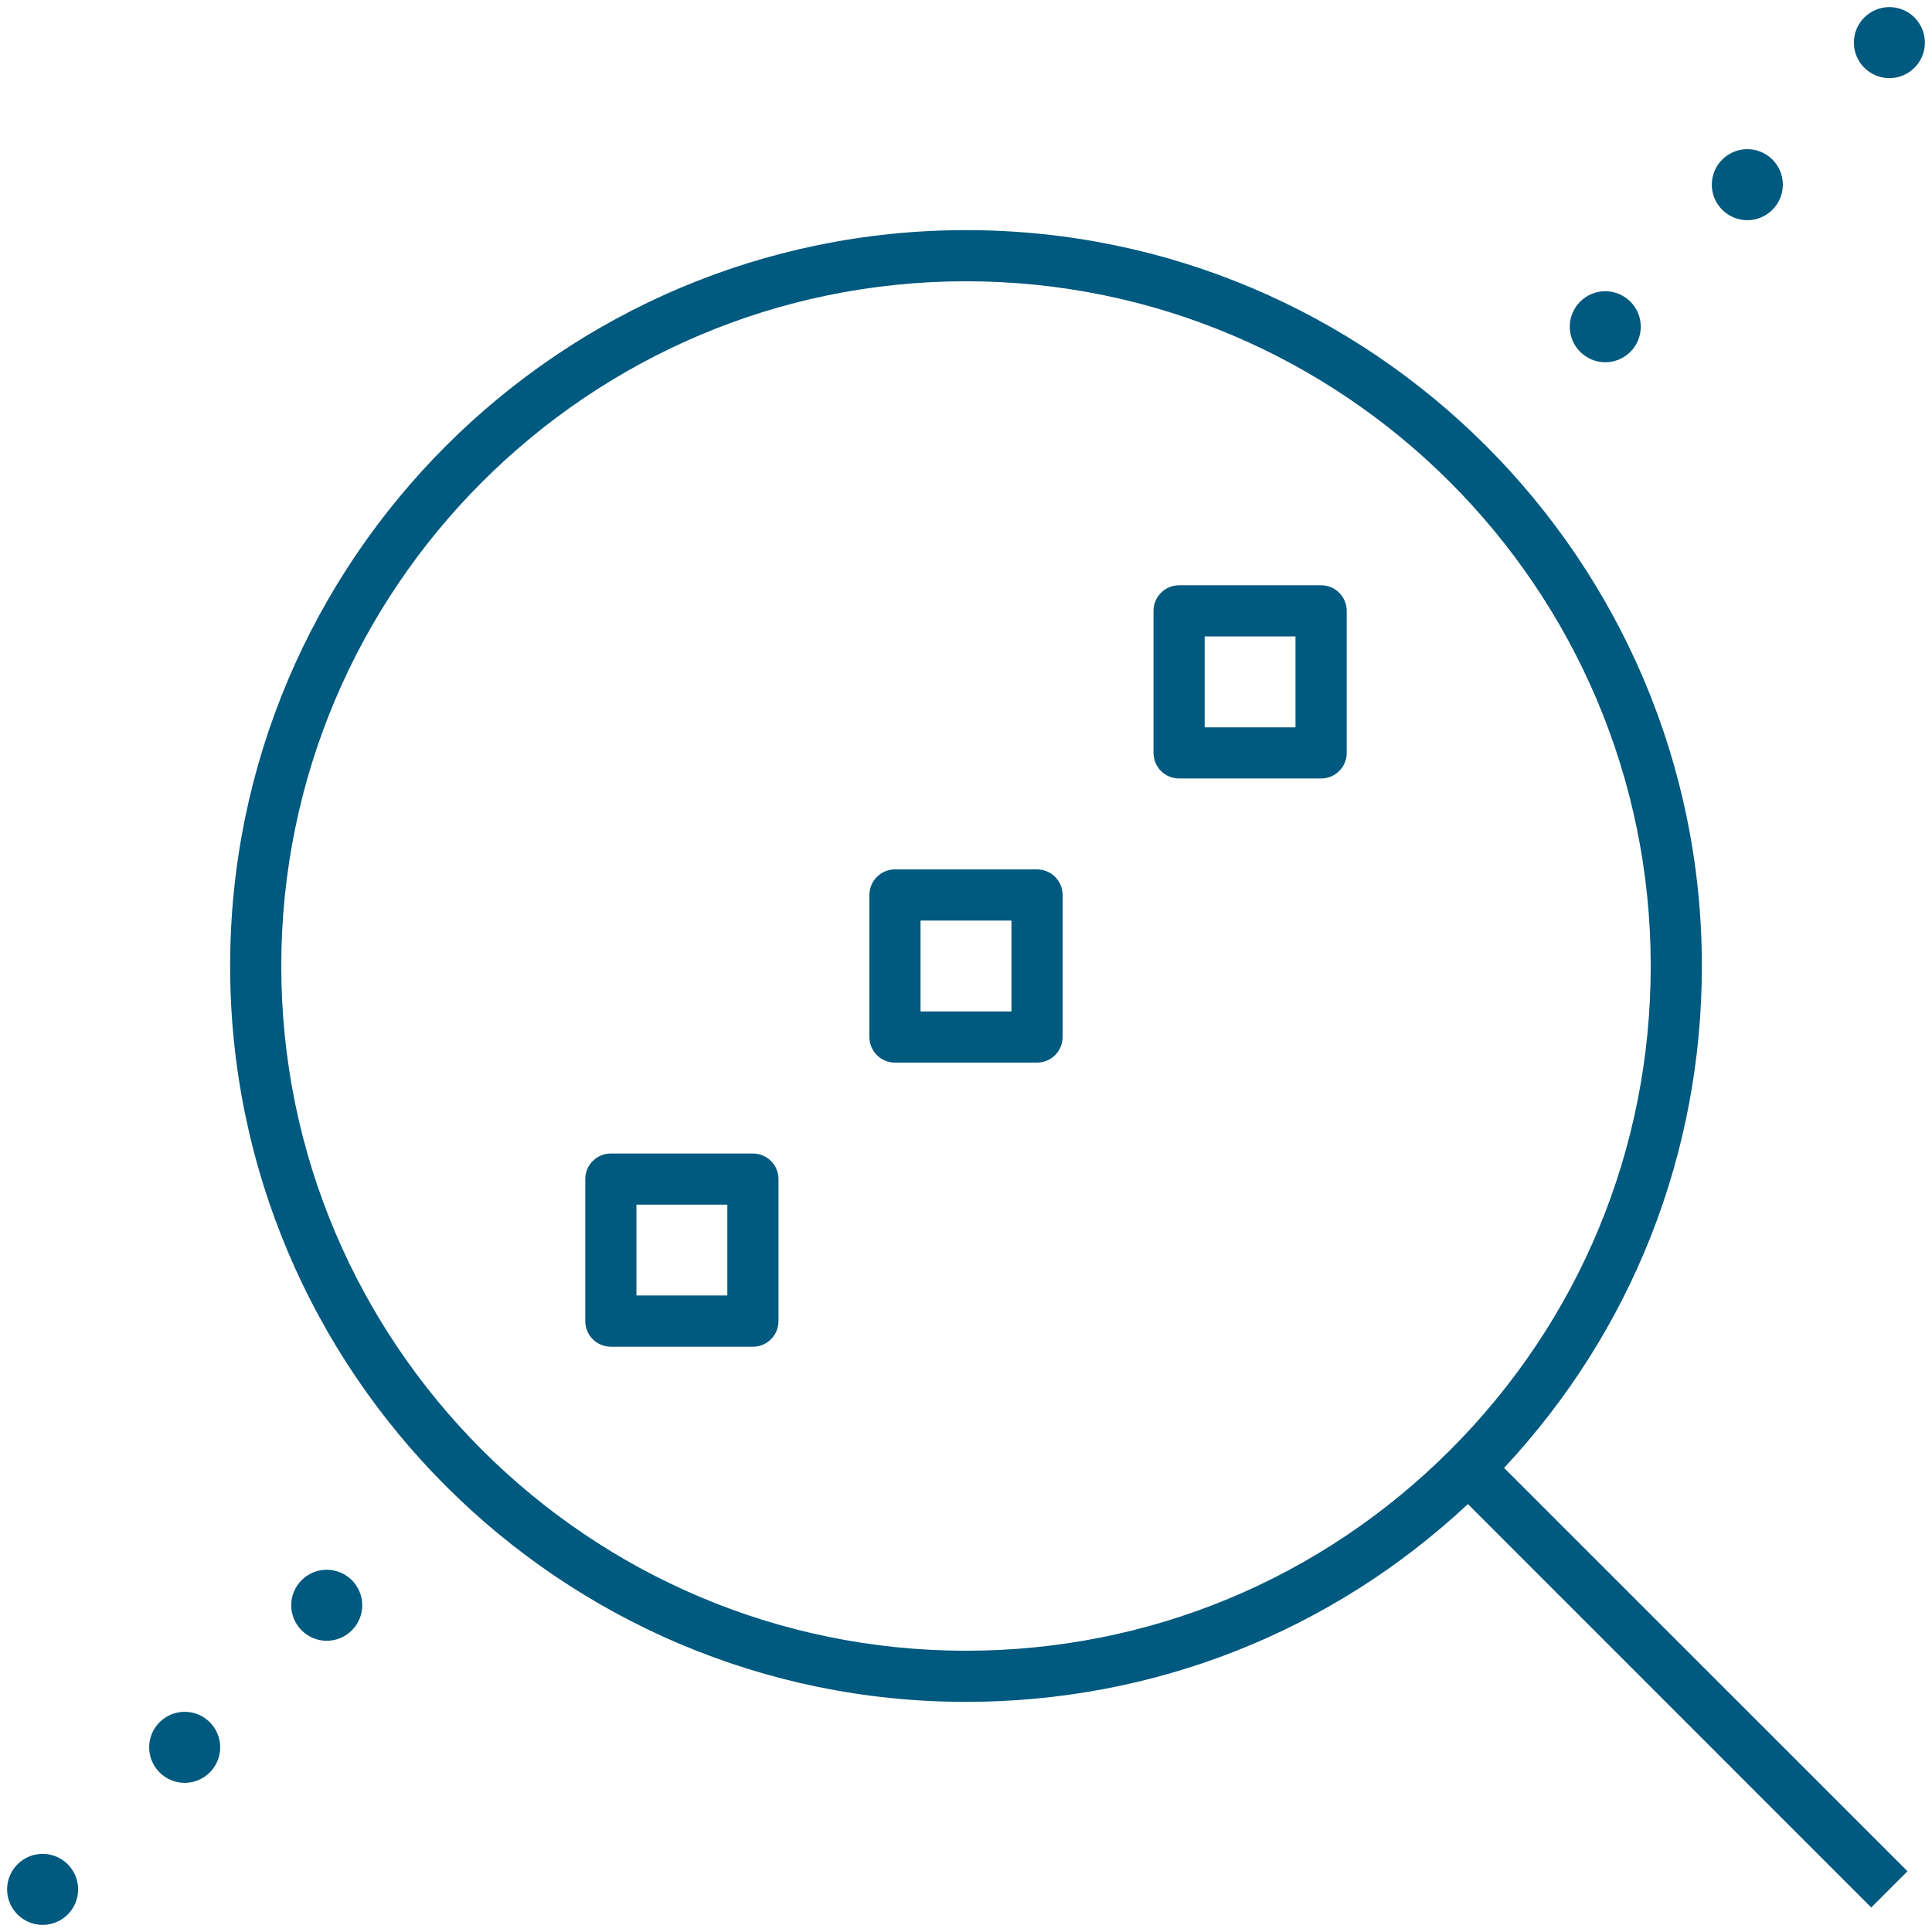 <?xml version="1.0" encoding="UTF-8"?> <svg xmlns="http://www.w3.org/2000/svg" width="68" height="68" viewBox="0 0 68 68" fill="none"><path d="M62.75 6.5C62.75 7.19 62.19 7.75 61.5 7.75C60.812 7.75 60.25 7.19 60.25 6.5C60.25 5.81 60.812 5.25 61.5 5.25C62.19 5.25 62.75 5.81 62.75 6.5ZM66.5 0.25C65.812 0.25 65.25 0.81 65.25 1.5C65.25 2.19 65.812 2.75 66.5 2.75C67.19 2.75 67.75 2.19 67.75 1.5C67.75 0.81 67.19 0.25 66.5 0.25ZM56.5 10.25C55.812 10.25 55.25 10.81 55.25 11.5C55.25 12.19 55.812 12.75 56.5 12.75C57.19 12.75 57.75 12.19 57.75 11.5C57.75 10.81 57.19 10.25 56.5 10.25ZM11.5 55.25C10.812 55.25 10.25 55.81 10.25 56.5C10.25 57.19 10.812 57.75 11.5 57.75C12.19 57.75 12.75 57.19 12.75 56.5C12.75 55.81 12.19 55.25 11.5 55.25ZM6.5 60.25C5.812 60.25 5.25 60.81 5.25 61.5C5.25 62.19 5.812 62.75 6.5 62.75C7.19 62.75 7.75 62.19 7.75 61.5C7.75 60.81 7.19 60.25 6.5 60.25ZM1.5 65.25C0.812 65.25 0.25 65.81 0.25 66.5C0.25 67.19 0.812 67.75 1.5 67.75C2.19 67.75 2.75 67.19 2.75 66.5C2.75 65.81 2.19 65.25 1.5 65.25ZM67.138 65.862L52.938 51.665C57.435 46.852 59.9 40.615 59.9 34C59.9 19.72 48.282 8.1 34 8.1C19.72 8.1 8.1 19.72 8.1 34C8.1 48.282 19.718 59.9 34 59.9C40.615 59.9 46.855 57.435 51.665 52.938L65.862 67.138L67.138 65.862ZM58.1 34C58.1 40.435 55.593 46.485 51.04 51.038C46.487 55.59 40.435 58.1 34 58.1C20.712 58.1 9.9 47.29 9.9 34C9.9 20.71 20.712 9.9 34 9.9C47.288 9.9 58.1 20.712 58.1 34ZM27.4 46.5V41.5C27.4 41.002 26.997 40.6 26.5 40.6H21.5C21.003 40.6 20.6 41.002 20.6 41.5V46.5C20.6 46.998 21.003 47.4 21.5 47.4H26.5C26.997 47.4 27.4 46.998 27.4 46.5ZM22.4 42.4H25.6V45.597H22.4V42.4ZM37.4 36.5V31.5C37.4 31.003 36.998 30.6 36.5 30.6H31.5C31.003 30.6 30.6 31.003 30.6 31.5V36.5C30.6 36.998 31.003 37.4 31.5 37.4H36.5C36.998 37.4 37.4 36.998 37.4 36.5ZM32.4 32.4H35.6V35.6H32.4V32.4ZM47.4 26.5V21.5C47.4 21.003 46.998 20.6 46.5 20.6H41.5C41.002 20.6 40.6 21.003 40.6 21.5V26.5C40.6 26.997 41.002 27.4 41.5 27.4H46.5C46.998 27.4 47.4 26.997 47.4 26.5ZM42.4 22.4H45.597V25.6H42.4V22.4Z" fill="#00597E"></path></svg> 